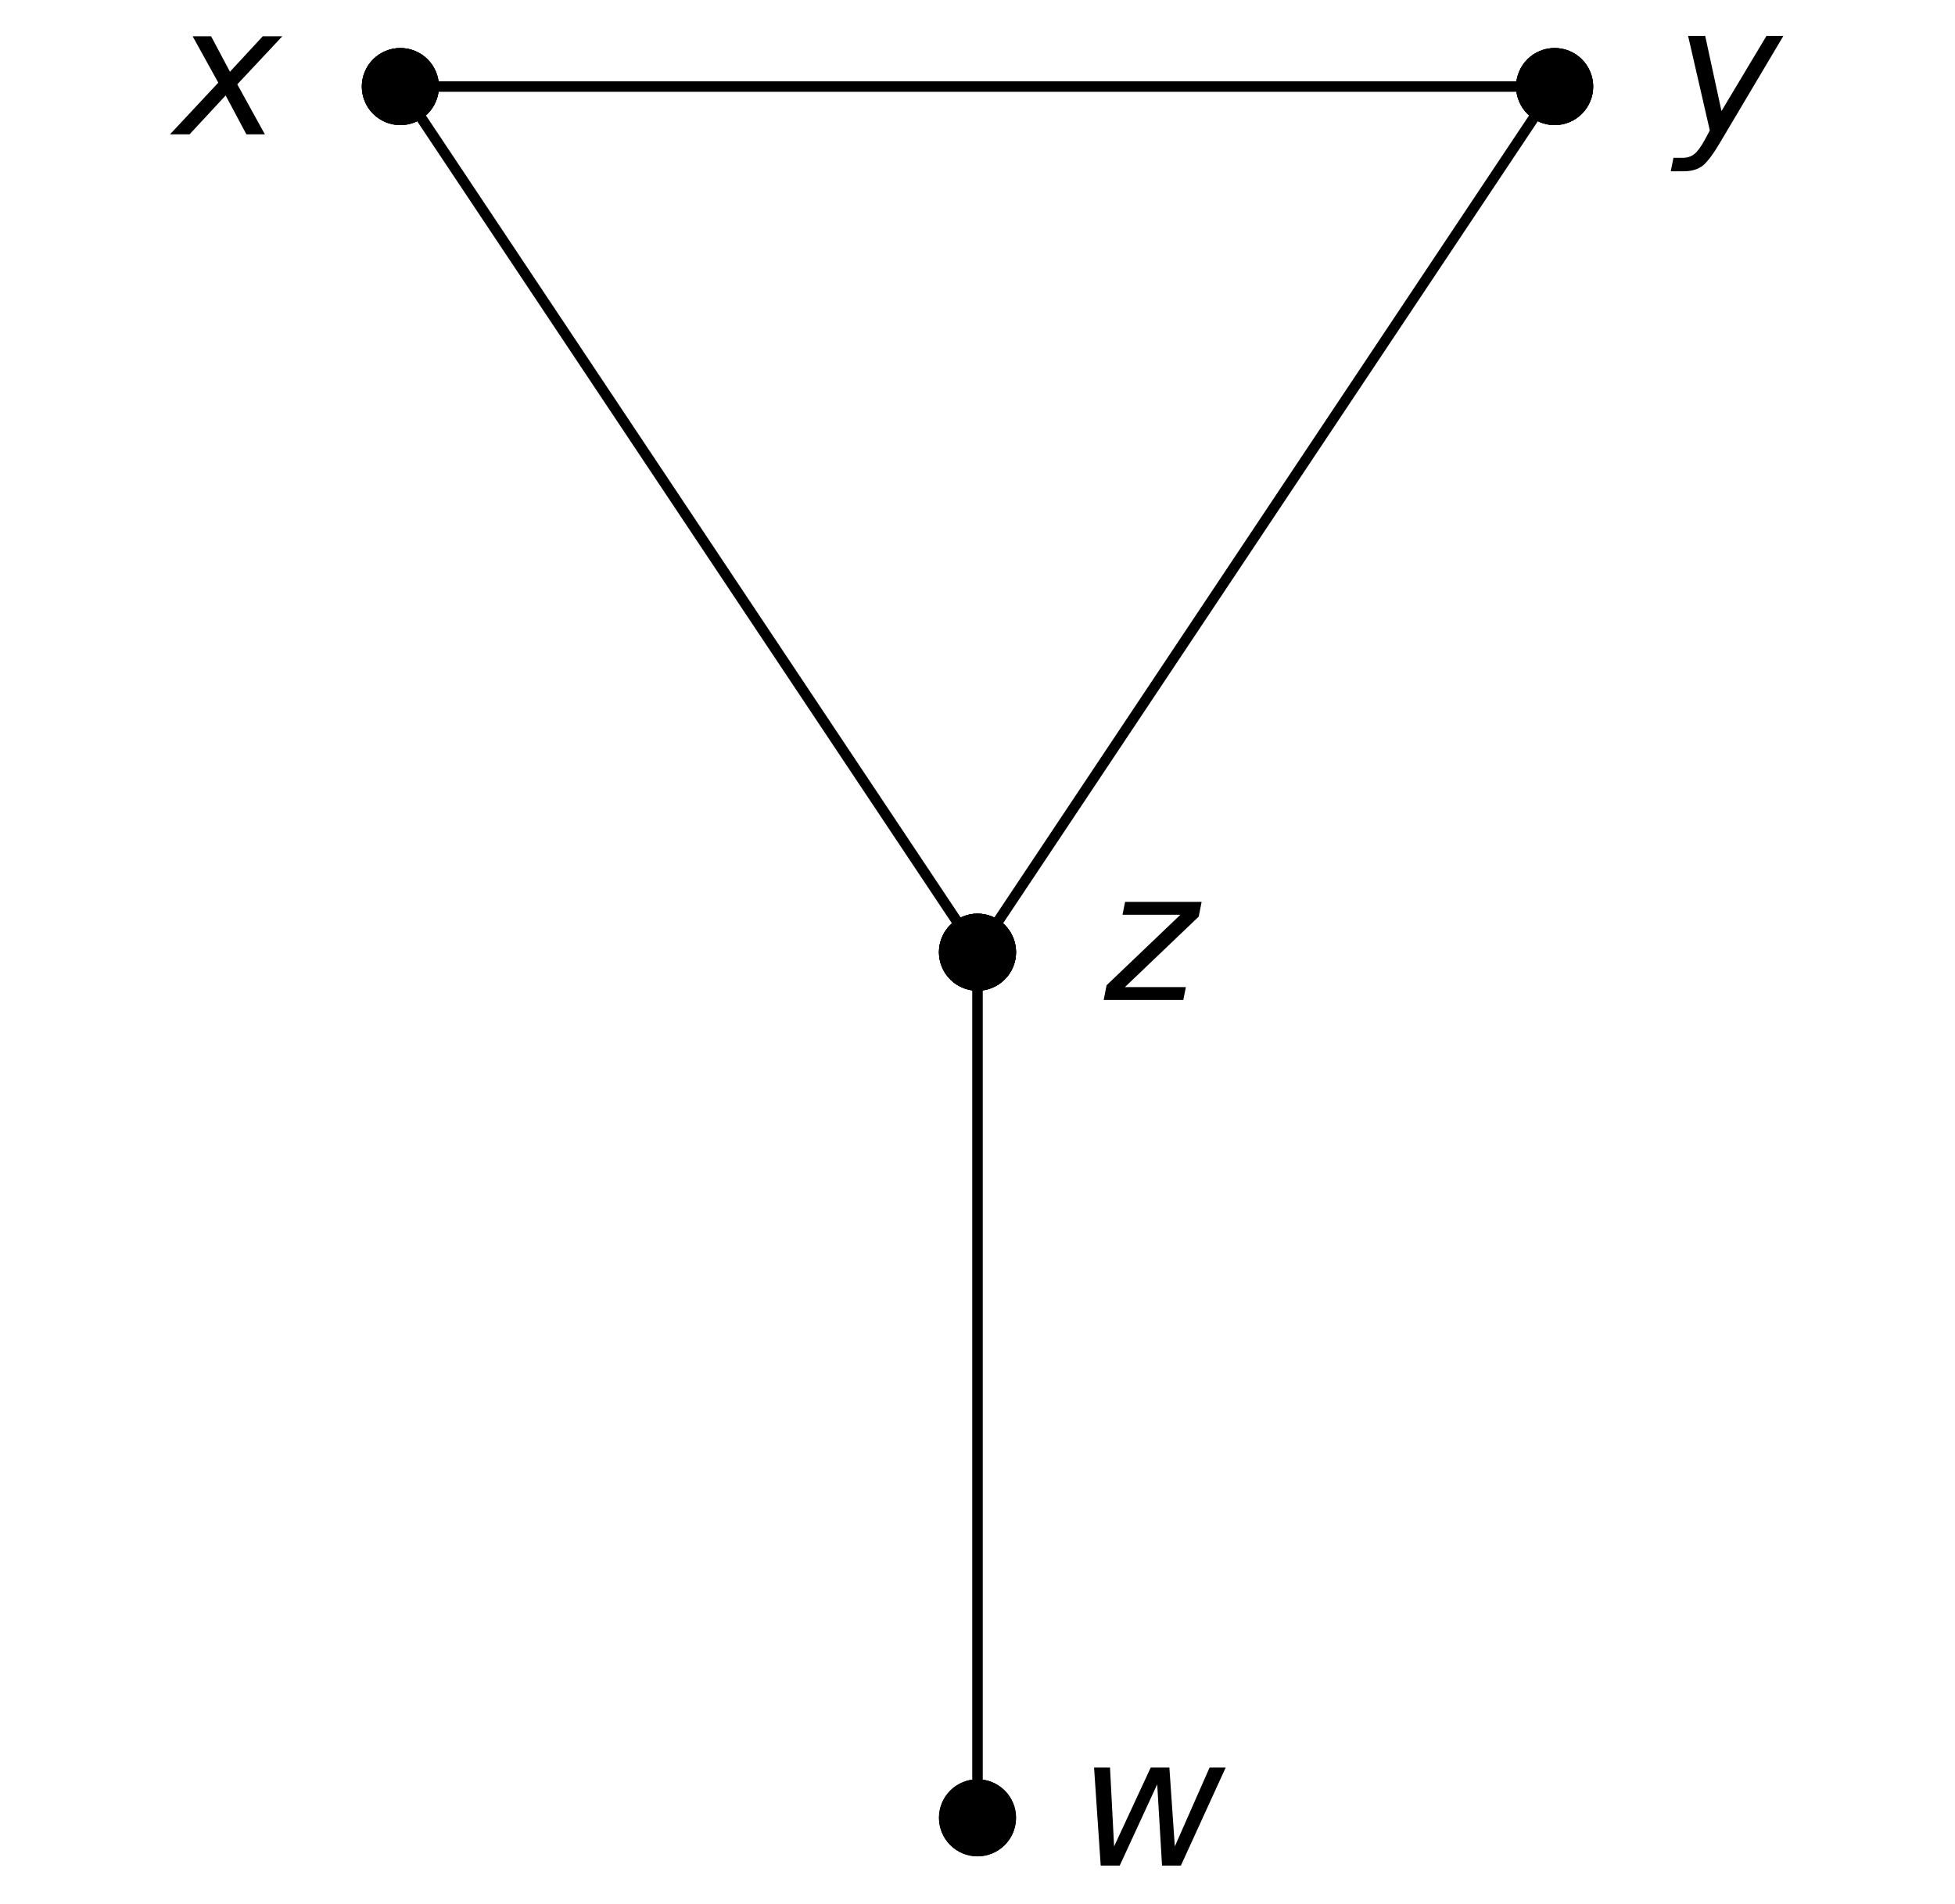 <?xml version="1.0" encoding="utf-8" standalone="no"?>
<!DOCTYPE svg PUBLIC "-//W3C//DTD SVG 1.1//EN"
  "http://www.w3.org/Graphics/SVG/1.1/DTD/svg11.dtd">
<svg height="271.8pt" version="1.1" viewBox="0 0 279 271.8" width="279pt" xmlns="http://www.w3.org/2000/svg" xmlns:xlink="http://www.w3.org/1999/xlink">
 <defs>
  <style type="text/css">*{stroke-linecap:butt;stroke-linejoin:round;}</style>
 </defs>
 <g id="figure_1">
  <g id="patch_1">
   <path d="M 0 271.8 
L 279 271.8 
L 279 0 
L 0 0 
z
" style="fill:none;"/>
  </g>
  <g id="axes_1">
   <g id="line2d_1">
    <path clip-path="url(#p30233e0747)" d="M 139.5 259.445 
L 139.5 135.9 
" style="fill:none;stroke:#000000;stroke-linecap:square;stroke-width:1.5;"/>
    <defs>
     <path d="M 0 5 
C 1.326 5 2.598 4.473 3.536 3.536 
C 4.473 2.598 5 1.326 5 0 
C 5 -1.326 4.473 -2.598 3.536 -3.536 
C 2.598 -4.473 1.326 -5 0 -5 
C -1.326 -5 -2.598 -4.473 -3.536 -3.536 
C -4.473 -2.598 -5 -1.326 -5 0 
C -5 1.326 -4.473 2.598 -3.536 3.536 
C -2.598 4.473 -1.326 5 0 5 
z
" id="m71af5760d5" style="stroke:#000000;"/>
    </defs>
    <g clip-path="url(#p30233e0747)">
     <use style="stroke:#000000;" x="139.5" xlink:href="#m71af5760d5" y="259.445"/>
     <use style="stroke:#000000;" x="139.5" xlink:href="#m71af5760d5" y="135.9"/>
    </g>
   </g>
   <g id="line2d_2">
    <path clip-path="url(#p30233e0747)" d="M 57.136 12.355 
L 139.5 135.9 
" style="fill:none;stroke:#000000;stroke-linecap:square;stroke-width:1.5;"/>
    <g clip-path="url(#p30233e0747)">
     <use style="stroke:#000000;" x="57.136" xlink:href="#m71af5760d5" y="12.355"/>
     <use style="stroke:#000000;" x="139.5" xlink:href="#m71af5760d5" y="135.9"/>
    </g>
   </g>
   <g id="line2d_3">
    <path clip-path="url(#p30233e0747)" d="M 57.136 12.355 
L 221.864 12.355 
" style="fill:none;stroke:#000000;stroke-linecap:square;stroke-width:1.5;"/>
    <g clip-path="url(#p30233e0747)">
     <use style="stroke:#000000;" x="57.136" xlink:href="#m71af5760d5" y="12.355"/>
     <use style="stroke:#000000;" x="221.864" xlink:href="#m71af5760d5" y="12.355"/>
    </g>
   </g>
   <g id="line2d_4">
    <path clip-path="url(#p30233e0747)" d="M 139.5 135.9 
L 221.864 12.355 
" style="fill:none;stroke:#000000;stroke-linecap:square;stroke-width:1.5;"/>
    <g clip-path="url(#p30233e0747)">
     <use style="stroke:#000000;" x="139.5" xlink:href="#m71af5760d5" y="135.9"/>
     <use style="stroke:#000000;" x="221.864" xlink:href="#m71af5760d5" y="12.355"/>
    </g>
   </g>
   <g id="line2d_5">
    <g clip-path="url(#p30233e0747)">
     <use style="stroke:#000000;" x="139.5" xlink:href="#m71af5760d5" y="259.445"/>
     <use style="stroke:#000000;" x="139.5" xlink:href="#m71af5760d5" y="135.9"/>
     <use style="stroke:#000000;" x="57.136" xlink:href="#m71af5760d5" y="12.355"/>
     <use style="stroke:#000000;" x="221.864" xlink:href="#m71af5760d5" y="12.355"/>
    </g>
   </g>
   <g id="text_1">
    <!-- $w$ -->
    <g transform="translate(153.959 266.344)scale(0.25 -0.25)">
     <defs>
      <path d="M 544 3500 
L 1113 3500 
L 1259 684 
L 2566 3500 
L 3231 3500 
L 3425 684 
L 4666 3500 
L 5241 3500 
L 3641 0 
L 2969 0 
L 2797 2900 
L 1459 0 
L 781 0 
L 544 3500 
z
" id="DejaVuSans-Oblique-77" transform="scale(0.016)"/>
     </defs>
     <use transform="translate(0 0.312)" xlink:href="#DejaVuSans-Oblique-77"/>
    </g>
   </g>
   <g id="text_2">
    <!-- $z$ -->
    <g transform="translate(157.584 142.798)scale(0.25 -0.25)">
     <defs>
      <path d="M 744 3500 
L 3475 3500 
L 3372 2975 
L 738 459 
L 2913 459 
L 2822 0 
L -19 0 
L 84 525 
L 2719 3041 
L 653 3041 
L 744 3500 
z
" id="DejaVuSans-Oblique-7a" transform="scale(0.016)"/>
     </defs>
     <use transform="translate(0 0.312)" xlink:href="#DejaVuSans-Oblique-7a"/>
    </g>
   </g>
   <g id="text_3">
    <!-- $y$ -->
    <g transform="translate(239.073 19.202)scale(0.25 -0.25)">
     <defs>
      <path d="M 1588 -325 
Q 1188 -997 936 -1164 
Q 684 -1331 294 -1331 
L -159 -1331 
L -63 -850 
L 269 -850 
Q 509 -850 678 -719 
Q 847 -588 1056 -206 
L 1234 128 
L 459 3500 
L 1069 3500 
L 1650 819 
L 3256 3500 
L 3859 3500 
L 1588 -325 
z
" id="DejaVuSans-Oblique-79" transform="scale(0.016)"/>
     </defs>
     <use transform="translate(0 0.312)" xlink:href="#DejaVuSans-Oblique-79"/>
    </g>
   </g>
   <g id="text_4">
    <!-- $x$ -->
    <g transform="translate(24.927 19.253)scale(0.25 -0.25)">
     <defs>
      <path d="M 3841 3500 
L 2234 1784 
L 3219 0 
L 2559 0 
L 1819 1388 
L 531 0 
L -166 0 
L 1556 1844 
L 641 3500 
L 1300 3500 
L 1972 2234 
L 3144 3500 
L 3841 3500 
z
" id="DejaVuSans-Oblique-78" transform="scale(0.016)"/>
     </defs>
     <use transform="translate(0 0.312)" xlink:href="#DejaVuSans-Oblique-78"/>
    </g>
   </g>
  </g>
 </g>
 <defs>
  <clipPath id="p30233e0747">
   <rect height="271.8" width="279" x="0" y="0"/>
  </clipPath>
 </defs>
</svg>
